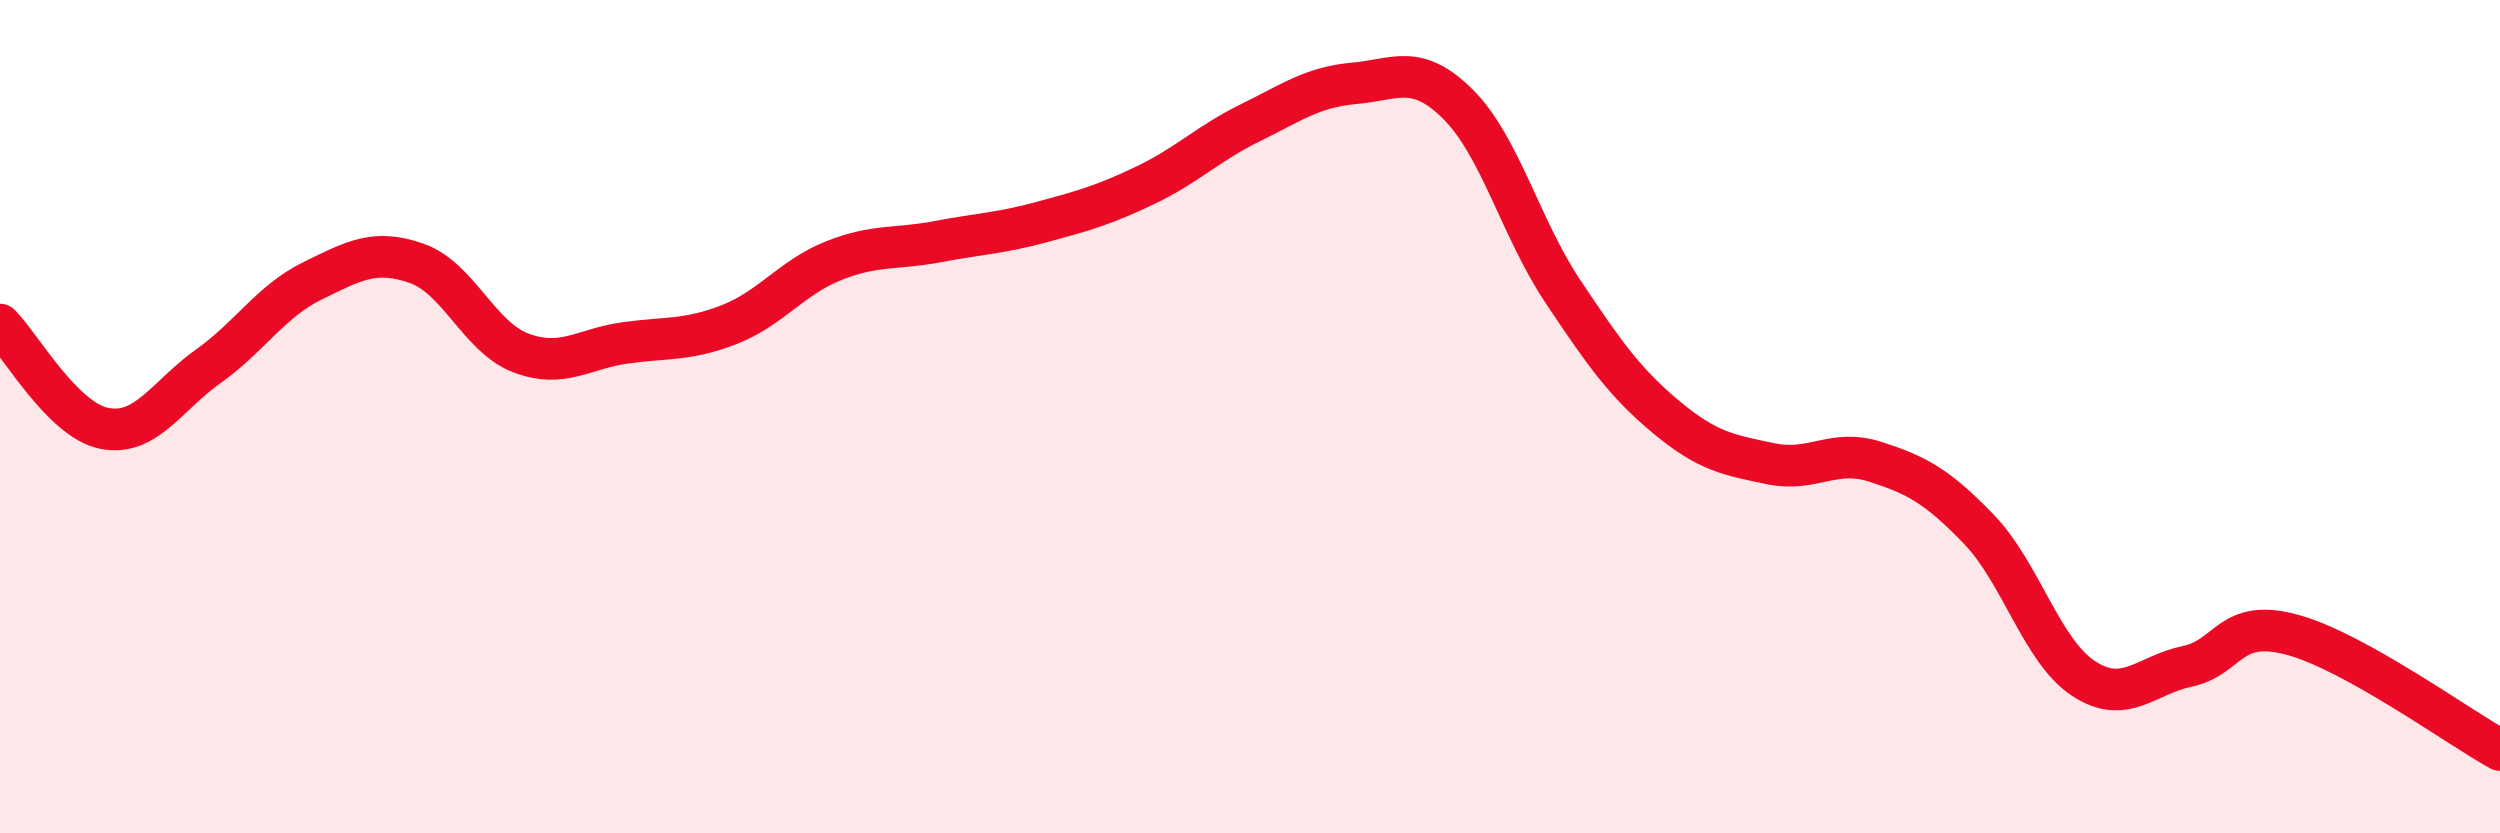 
    <svg width="60" height="20" viewBox="0 0 60 20" xmlns="http://www.w3.org/2000/svg">
      <path
        d="M 0,7.79 C 0.5,8.29 1.5,10.08 2.5,10.28 C 3.5,10.48 4,9.5 5,8.79 C 6,8.08 6.5,7.23 7.5,6.74 C 8.5,6.25 9,5.97 10,6.32 C 11,6.67 11.5,8.09 12.5,8.47 C 13.5,8.85 14,8.37 15,8.23 C 16,8.09 16.5,8.18 17.5,7.79 C 18.5,7.4 19,6.66 20,6.26 C 21,5.86 21.5,5.99 22.5,5.8 C 23.5,5.61 24,5.6 25,5.33 C 26,5.06 26.5,4.92 27.5,4.44 C 28.5,3.96 29,3.44 30,2.95 C 31,2.46 31.5,2.09 32.5,2 C 33.5,1.91 34,1.51 35,2.51 C 36,3.51 36.5,5.48 37.5,6.98 C 38.5,8.48 39,9.19 40,10.02 C 41,10.85 41.5,10.92 42.5,11.13 C 43.5,11.34 44,10.76 45,11.08 C 46,11.4 46.5,11.67 47.5,12.71 C 48.5,13.75 49,15.62 50,16.28 C 51,16.94 51.5,16.2 52.5,15.99 C 53.5,15.78 53.5,14.83 55,15.23 C 56.5,15.63 59,17.45 60,18L60 20L0 20Z"
        fill="#EB0A25"
        opacity="0.1"
        stroke-linecap="round"
        stroke-linejoin="round"
      />
      <path
        d="M 0,7.79 C 0.5,8.29 1.5,10.08 2.5,10.28 C 3.5,10.48 4,9.5 5,8.79 C 6,8.08 6.5,7.23 7.5,6.74 C 8.5,6.25 9,5.97 10,6.32 C 11,6.67 11.5,8.09 12.5,8.47 C 13.5,8.85 14,8.37 15,8.23 C 16,8.09 16.5,8.18 17.5,7.79 C 18.5,7.4 19,6.66 20,6.26 C 21,5.86 21.5,5.99 22.5,5.8 C 23.5,5.61 24,5.6 25,5.33 C 26,5.06 26.5,4.92 27.5,4.44 C 28.5,3.96 29,3.44 30,2.95 C 31,2.46 31.5,2.09 32.5,2 C 33.5,1.91 34,1.51 35,2.51 C 36,3.51 36.5,5.48 37.5,6.98 C 38.5,8.48 39,9.19 40,10.02 C 41,10.85 41.5,10.92 42.5,11.13 C 43.5,11.34 44,10.76 45,11.08 C 46,11.4 46.5,11.67 47.5,12.71 C 48.5,13.75 49,15.62 50,16.28 C 51,16.94 51.5,16.2 52.5,15.99 C 53.5,15.78 53.5,14.83 55,15.23 C 56.5,15.63 59,17.45 60,18"
        stroke="#EB0A25"
        stroke-width="1"
        fill="none"
        stroke-linecap="round"
        stroke-linejoin="round"
      />
    </svg>
  